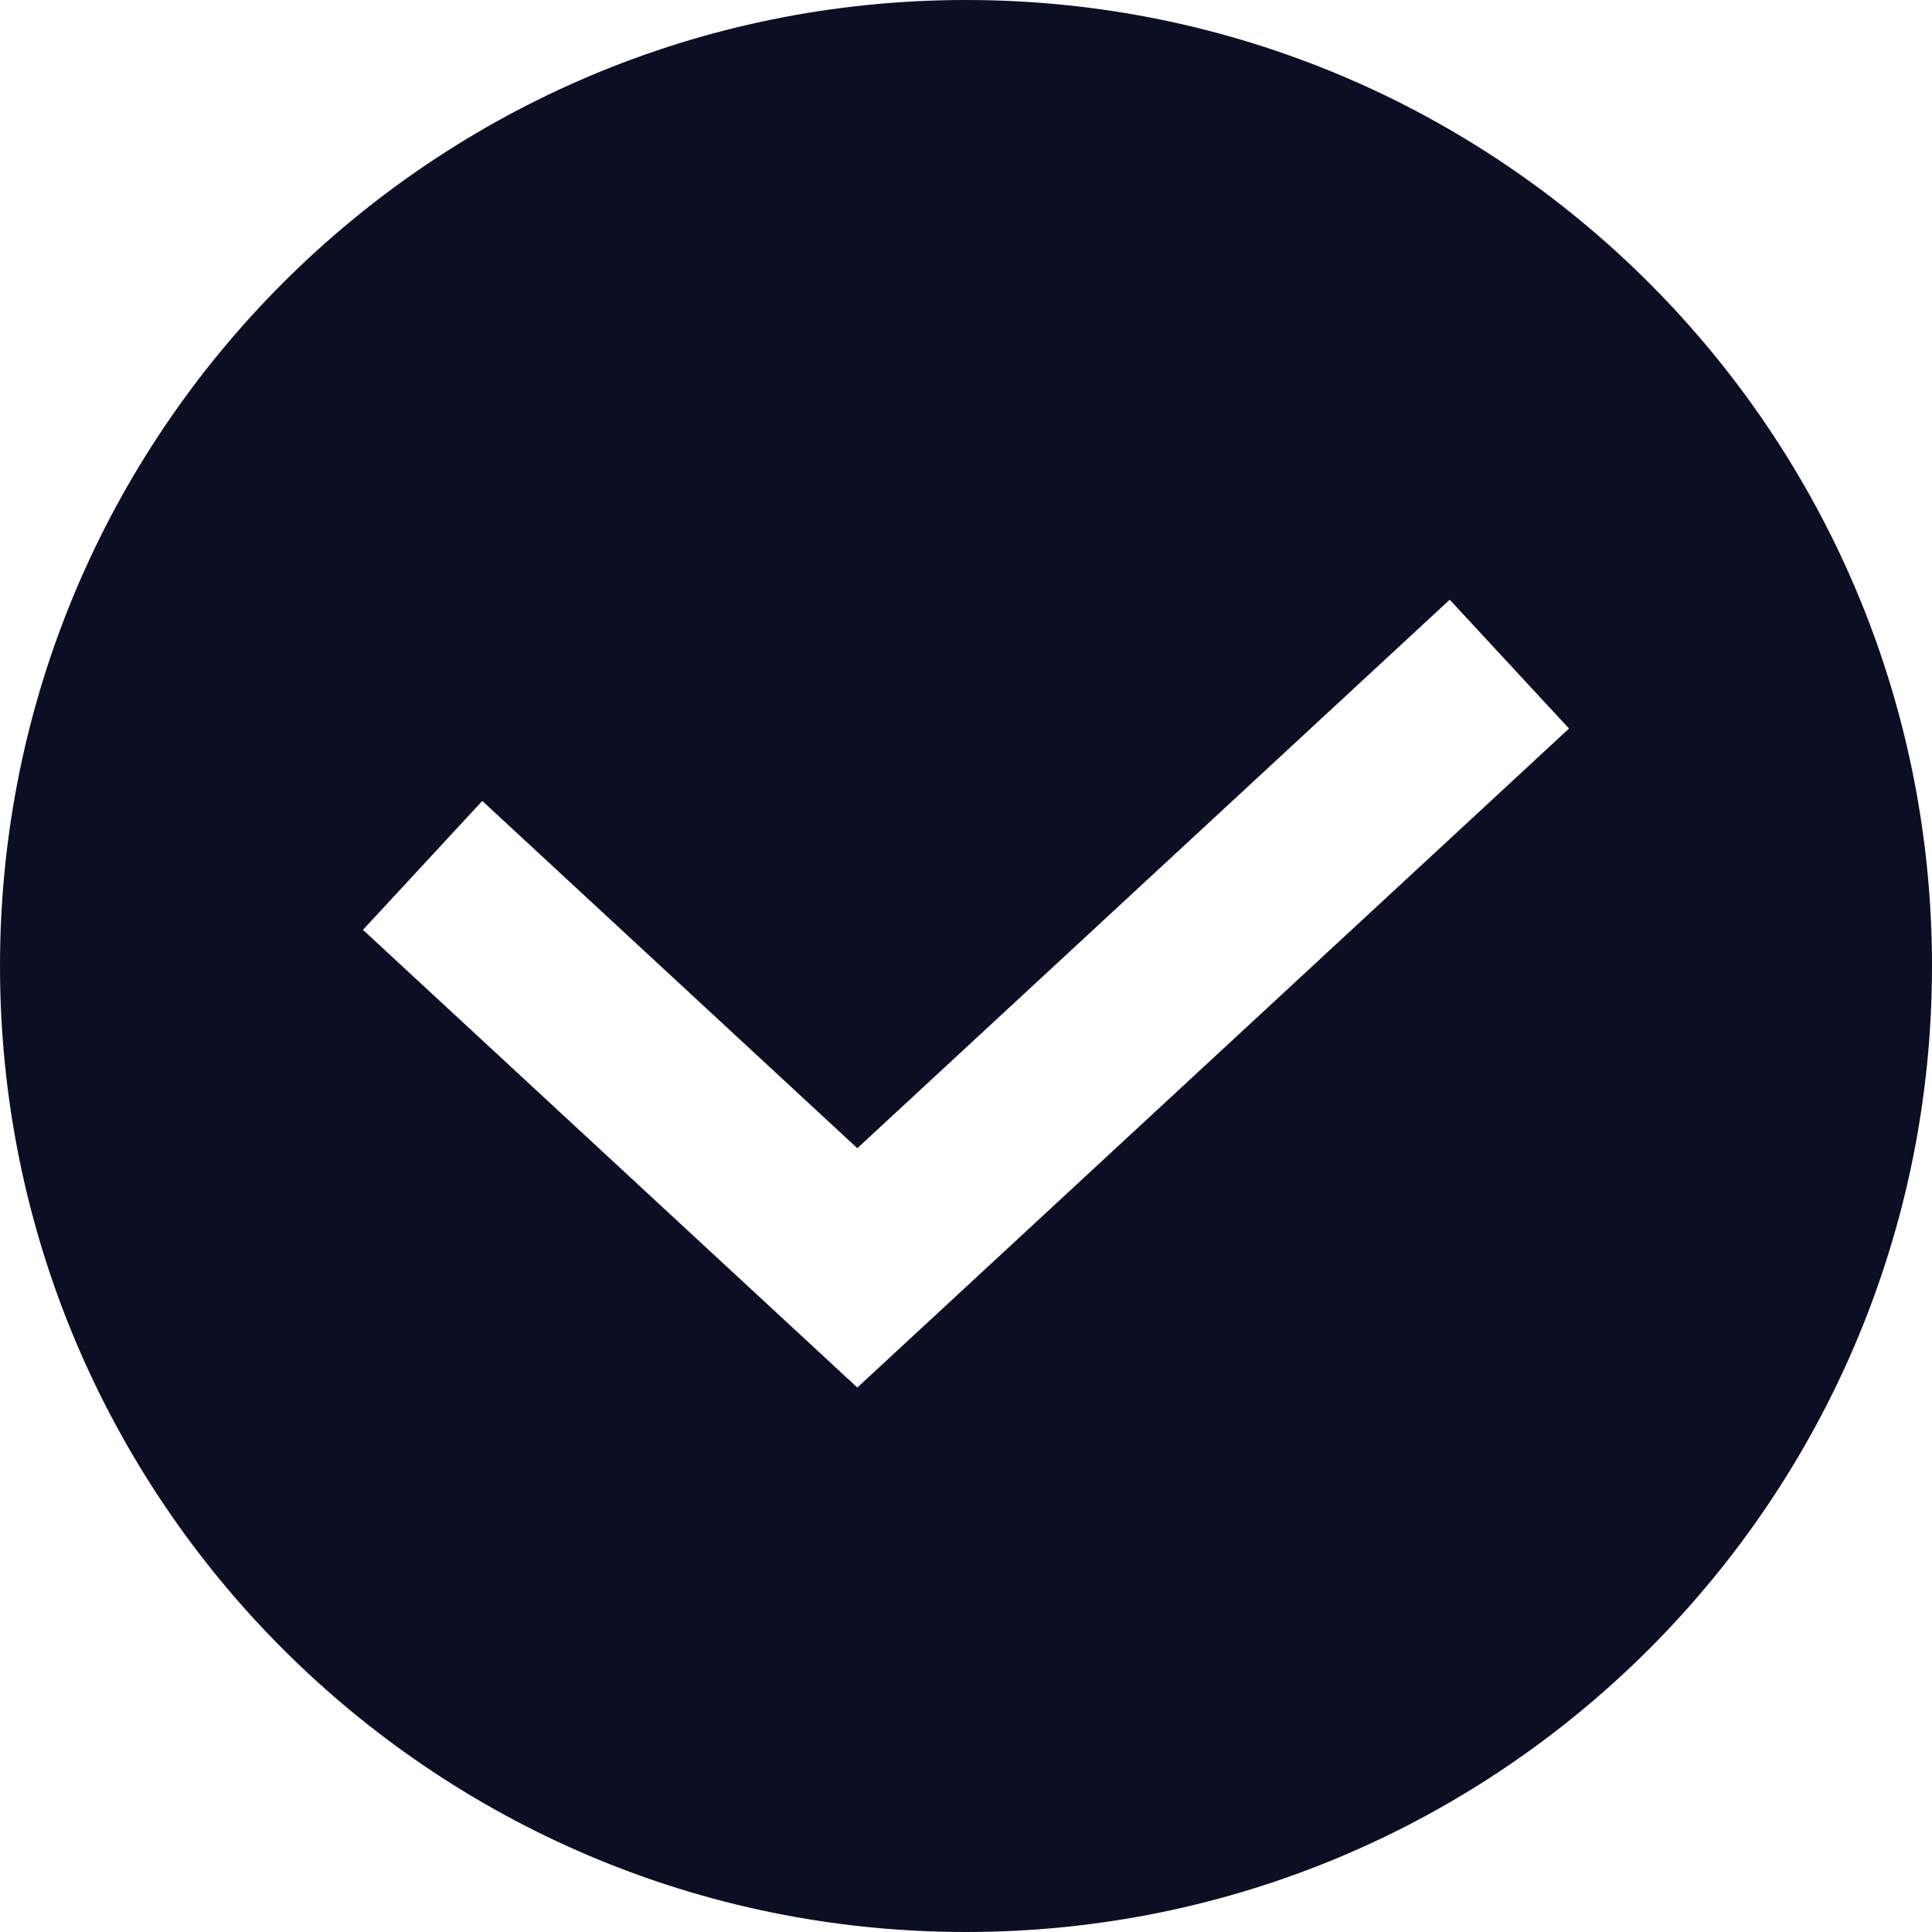 <?xml version="1.0" encoding="UTF-8"?> <svg xmlns="http://www.w3.org/2000/svg" xmlns:xlink="http://www.w3.org/1999/xlink" width="32px" height="32px" viewBox="0 0 32 32"> <!-- Generator: Sketch 53.2 (72643) - https://sketchapp.com --> <title>cheked</title> <desc>Created with Sketch.</desc> <g id="Page-1" stroke="none" stroke-width="1" fill="none" fill-rule="evenodd"> <g id="cheked" fill="#0C0E24" fill-rule="nonzero"> <path d="M16,32 C7.163,32 0,24.837 0,16 C0,7.163 7.163,0 16,0 C24.837,0 32,7.163 32,16 C32,24.837 24.837,32 16,32 Z M25.988,12.067 L24.012,9.933 L14.2,19.018 L7.988,13.266 L6.012,15.401 L14.2,22.982 L25.988,12.067 Z" id="Shape"></path> </g> </g> </svg> 